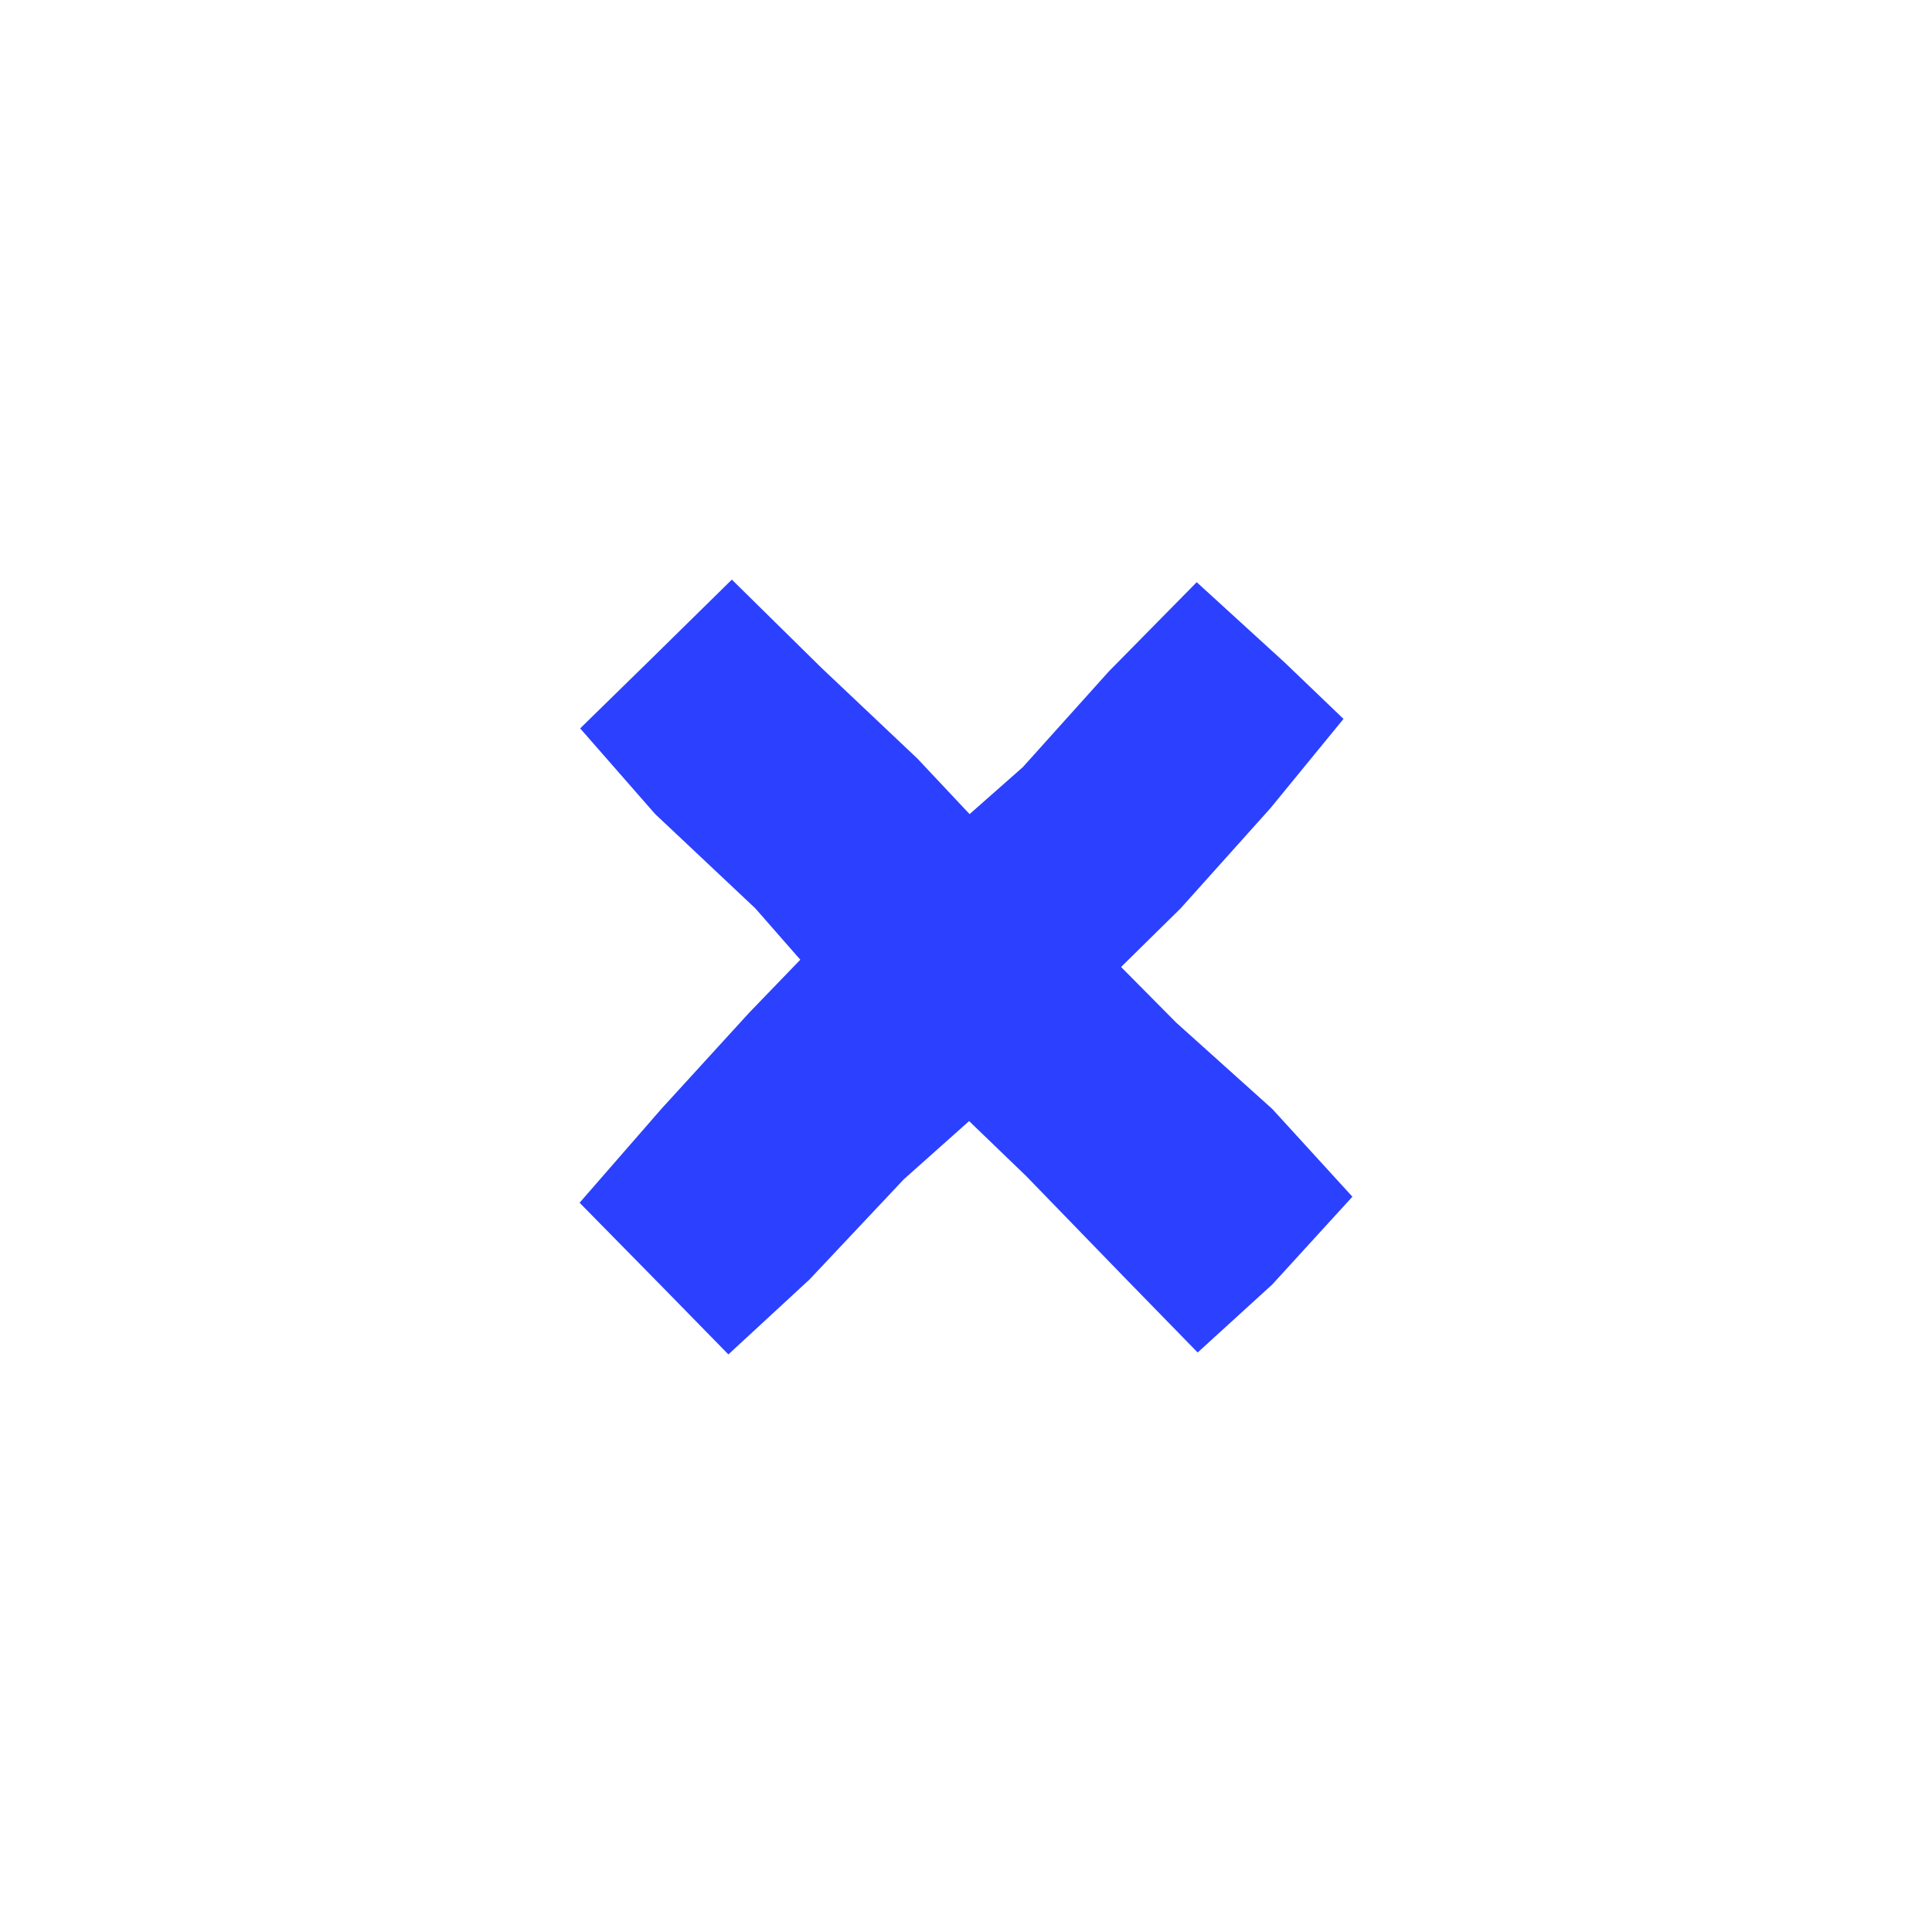 <?xml version="1.0" encoding="UTF-8"?>
<svg width="160px" height="160px" viewBox="0 0 160 160" version="1.1" xmlns="http://www.w3.org/2000/svg" xmlns:xlink="http://www.w3.org/1999/xlink">
    <!-- Generator: Sketch 53.1 (72631) - https://sketchapp.com -->
    <title>03-Floating-cross</title>
    <desc>Created with Sketch.</desc>
    <g id="Desktop" stroke="none" stroke-width="1" fill="none" fill-rule="evenodd">
        <g id="04.-Job-Description---Designers" transform="translate(-79, -3040)" fill-rule="nonzero">
            <g id="Patterns" transform="translate(79, 1280)">
                <g id="03-Floating-cross" transform="translate(0, 1760)">
                    <rect id="base" fill-opacity="0.005" fill="#D8D8D8" x="0" y="0" width="160" height="160"></rect>
                    <path d="M80.297,67.421 L84.702,63.536 L91.835,55.598 L99.106,48.215 L106.375,54.85 L111.263,59.537 L105.214,66.928 L97.773,75.229 L92.842,80.081 L97.423,84.702 L105.361,91.835 L112,99.106 L105.364,106.375 L99.186,112.008 L93.286,105.959 L84.986,97.4 L80.257,92.844 L74.854,97.661 L67.042,105.96 L60.322,112.167 L54.57,106.288 L48,99.606 L54.77,91.835 L62.034,83.879 L66.278,79.479 L62.553,75.227 L54.255,67.414 L48.047,60.322 L53.927,54.57 L60.609,48 L68.034,55.313 L75.97,62.816 L80.297,67.421 Z" id="cross" fill="#2B41FF"></path>
                </g>
            </g>
        </g>
    </g>
</svg>